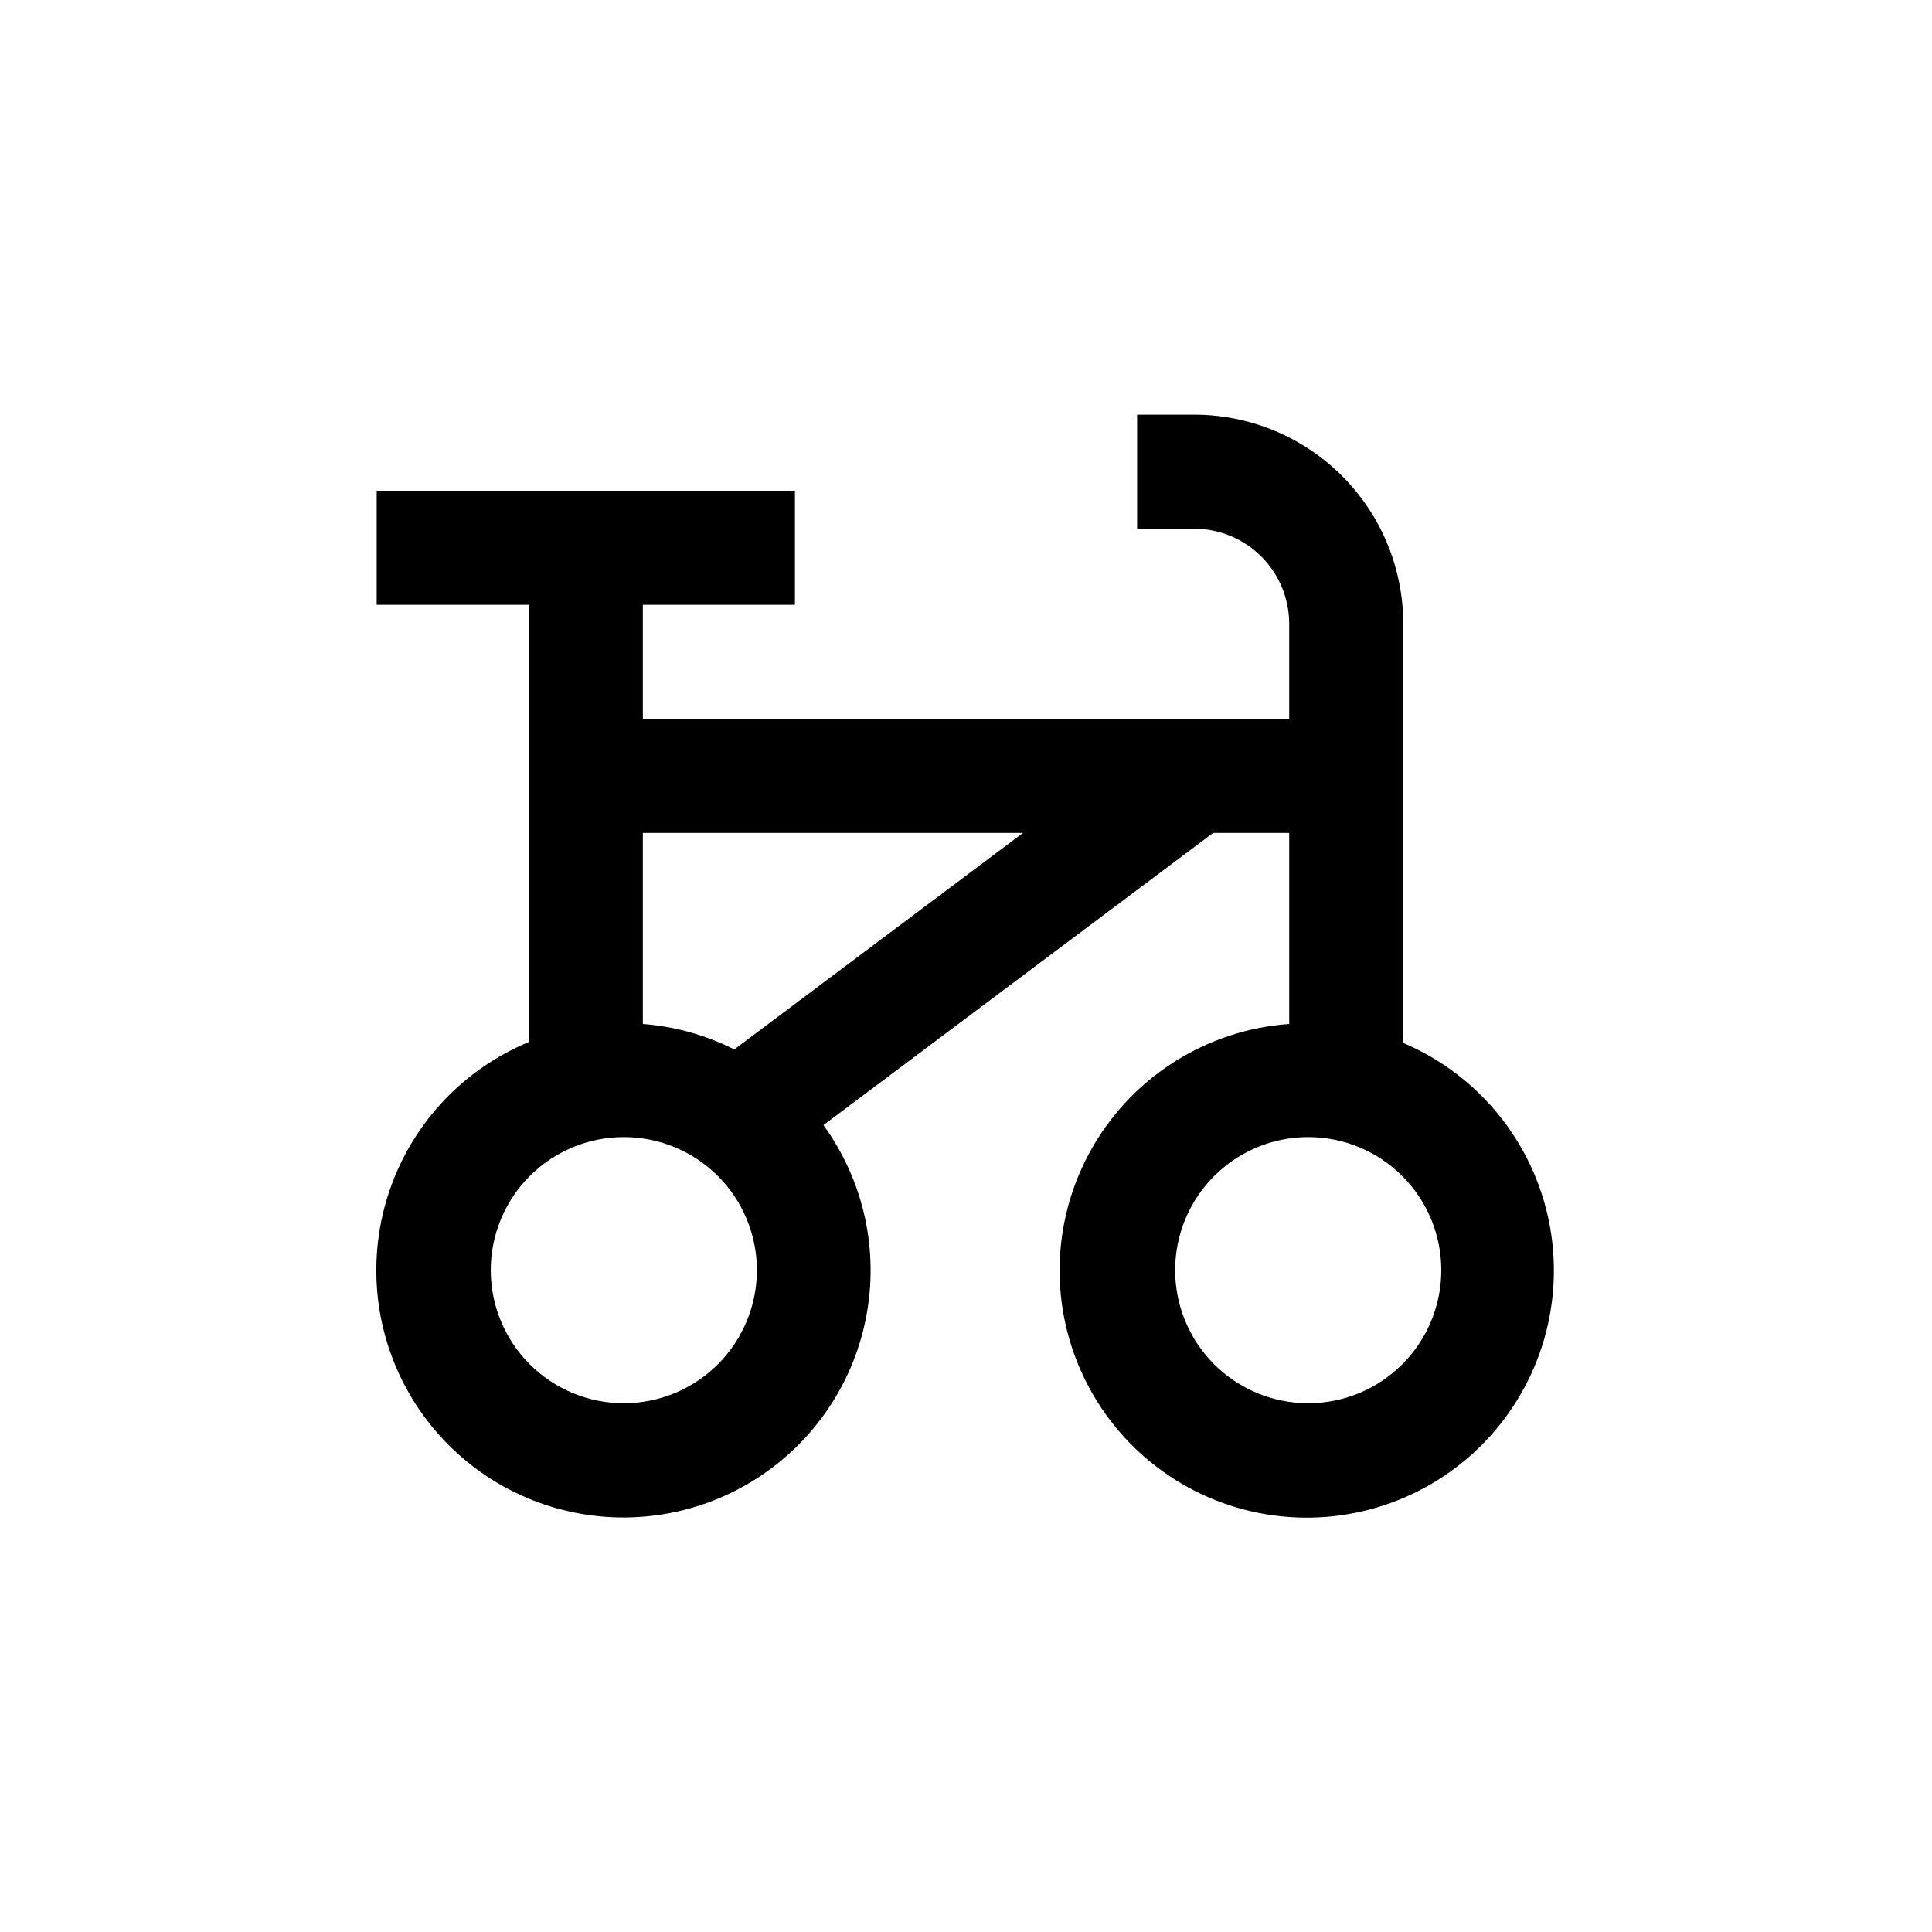 <?xml version="1.0" encoding="UTF-8"?>
<!-- Uploaded to: ICON Repo, www.svgrepo.com, Generator: ICON Repo Mixer Tools -->
<svg fill="#000000" width="800px" height="800px" version="1.1" viewBox="144 144 512 512" xmlns="http://www.w3.org/2000/svg">
 <path d="m515.88 420.15v-110.84c0-14.699-5.84-28.793-16.23-39.188-10.395-10.391-24.492-16.23-39.188-16.23h-15.117v30.23h15.113l0.004-0.004c6.68 0 13.086 2.656 17.812 7.379 4.723 4.723 7.375 11.133 7.375 17.812v25.191h-171.29v-30.23h40.305v-30.227h-110.84v30.23h40.305v115.88c-16.867 6.996-30.047 20.715-36.359 37.848-6.316 17.137-5.191 36.129 3.102 52.395 8.293 16.27 23.004 28.336 40.578 33.293 17.574 4.953 36.422 2.348 51.992-7.195 15.57-9.539 26.449-25.145 30.016-43.055 3.566-17.91-0.508-36.492-11.238-51.27l103.28-77.438h20.152v50.633c-21.512 1.531-40.891 13.555-51.82 32.148-10.926 18.594-12 41.375-2.867 60.91 9.129 19.539 27.293 33.332 48.566 36.879 21.273 3.543 42.93-3.609 57.902-19.133 14.977-15.52 21.348-37.418 17.043-58.551-4.309-21.133-18.742-38.789-38.594-47.215zm-206.56 95.723c-9.352 0-18.324-3.715-24.938-10.328-6.613-6.617-10.328-15.586-10.328-24.938 0-9.355 3.715-18.324 10.328-24.938s15.586-10.332 24.938-10.332c9.355 0 18.324 3.719 24.938 10.332s10.328 15.582 10.328 24.938c0 9.352-3.715 18.32-10.328 24.938-6.613 6.613-15.582 10.328-24.938 10.328zm29.27-93.758h0.004c-7.562-3.812-15.793-6.106-24.234-6.754v-50.633h100.76zm152.1 93.758c-9.352 0-18.324-3.715-24.938-10.328-6.613-6.617-10.328-15.586-10.328-24.938 0-9.355 3.715-18.324 10.328-24.938 6.613-6.613 15.586-10.332 24.938-10.332 9.355 0 18.324 3.719 24.938 10.332 6.613 6.613 10.328 15.582 10.328 24.938 0 9.352-3.715 18.32-10.328 24.938-6.613 6.613-15.582 10.328-24.938 10.328z"/>
</svg>